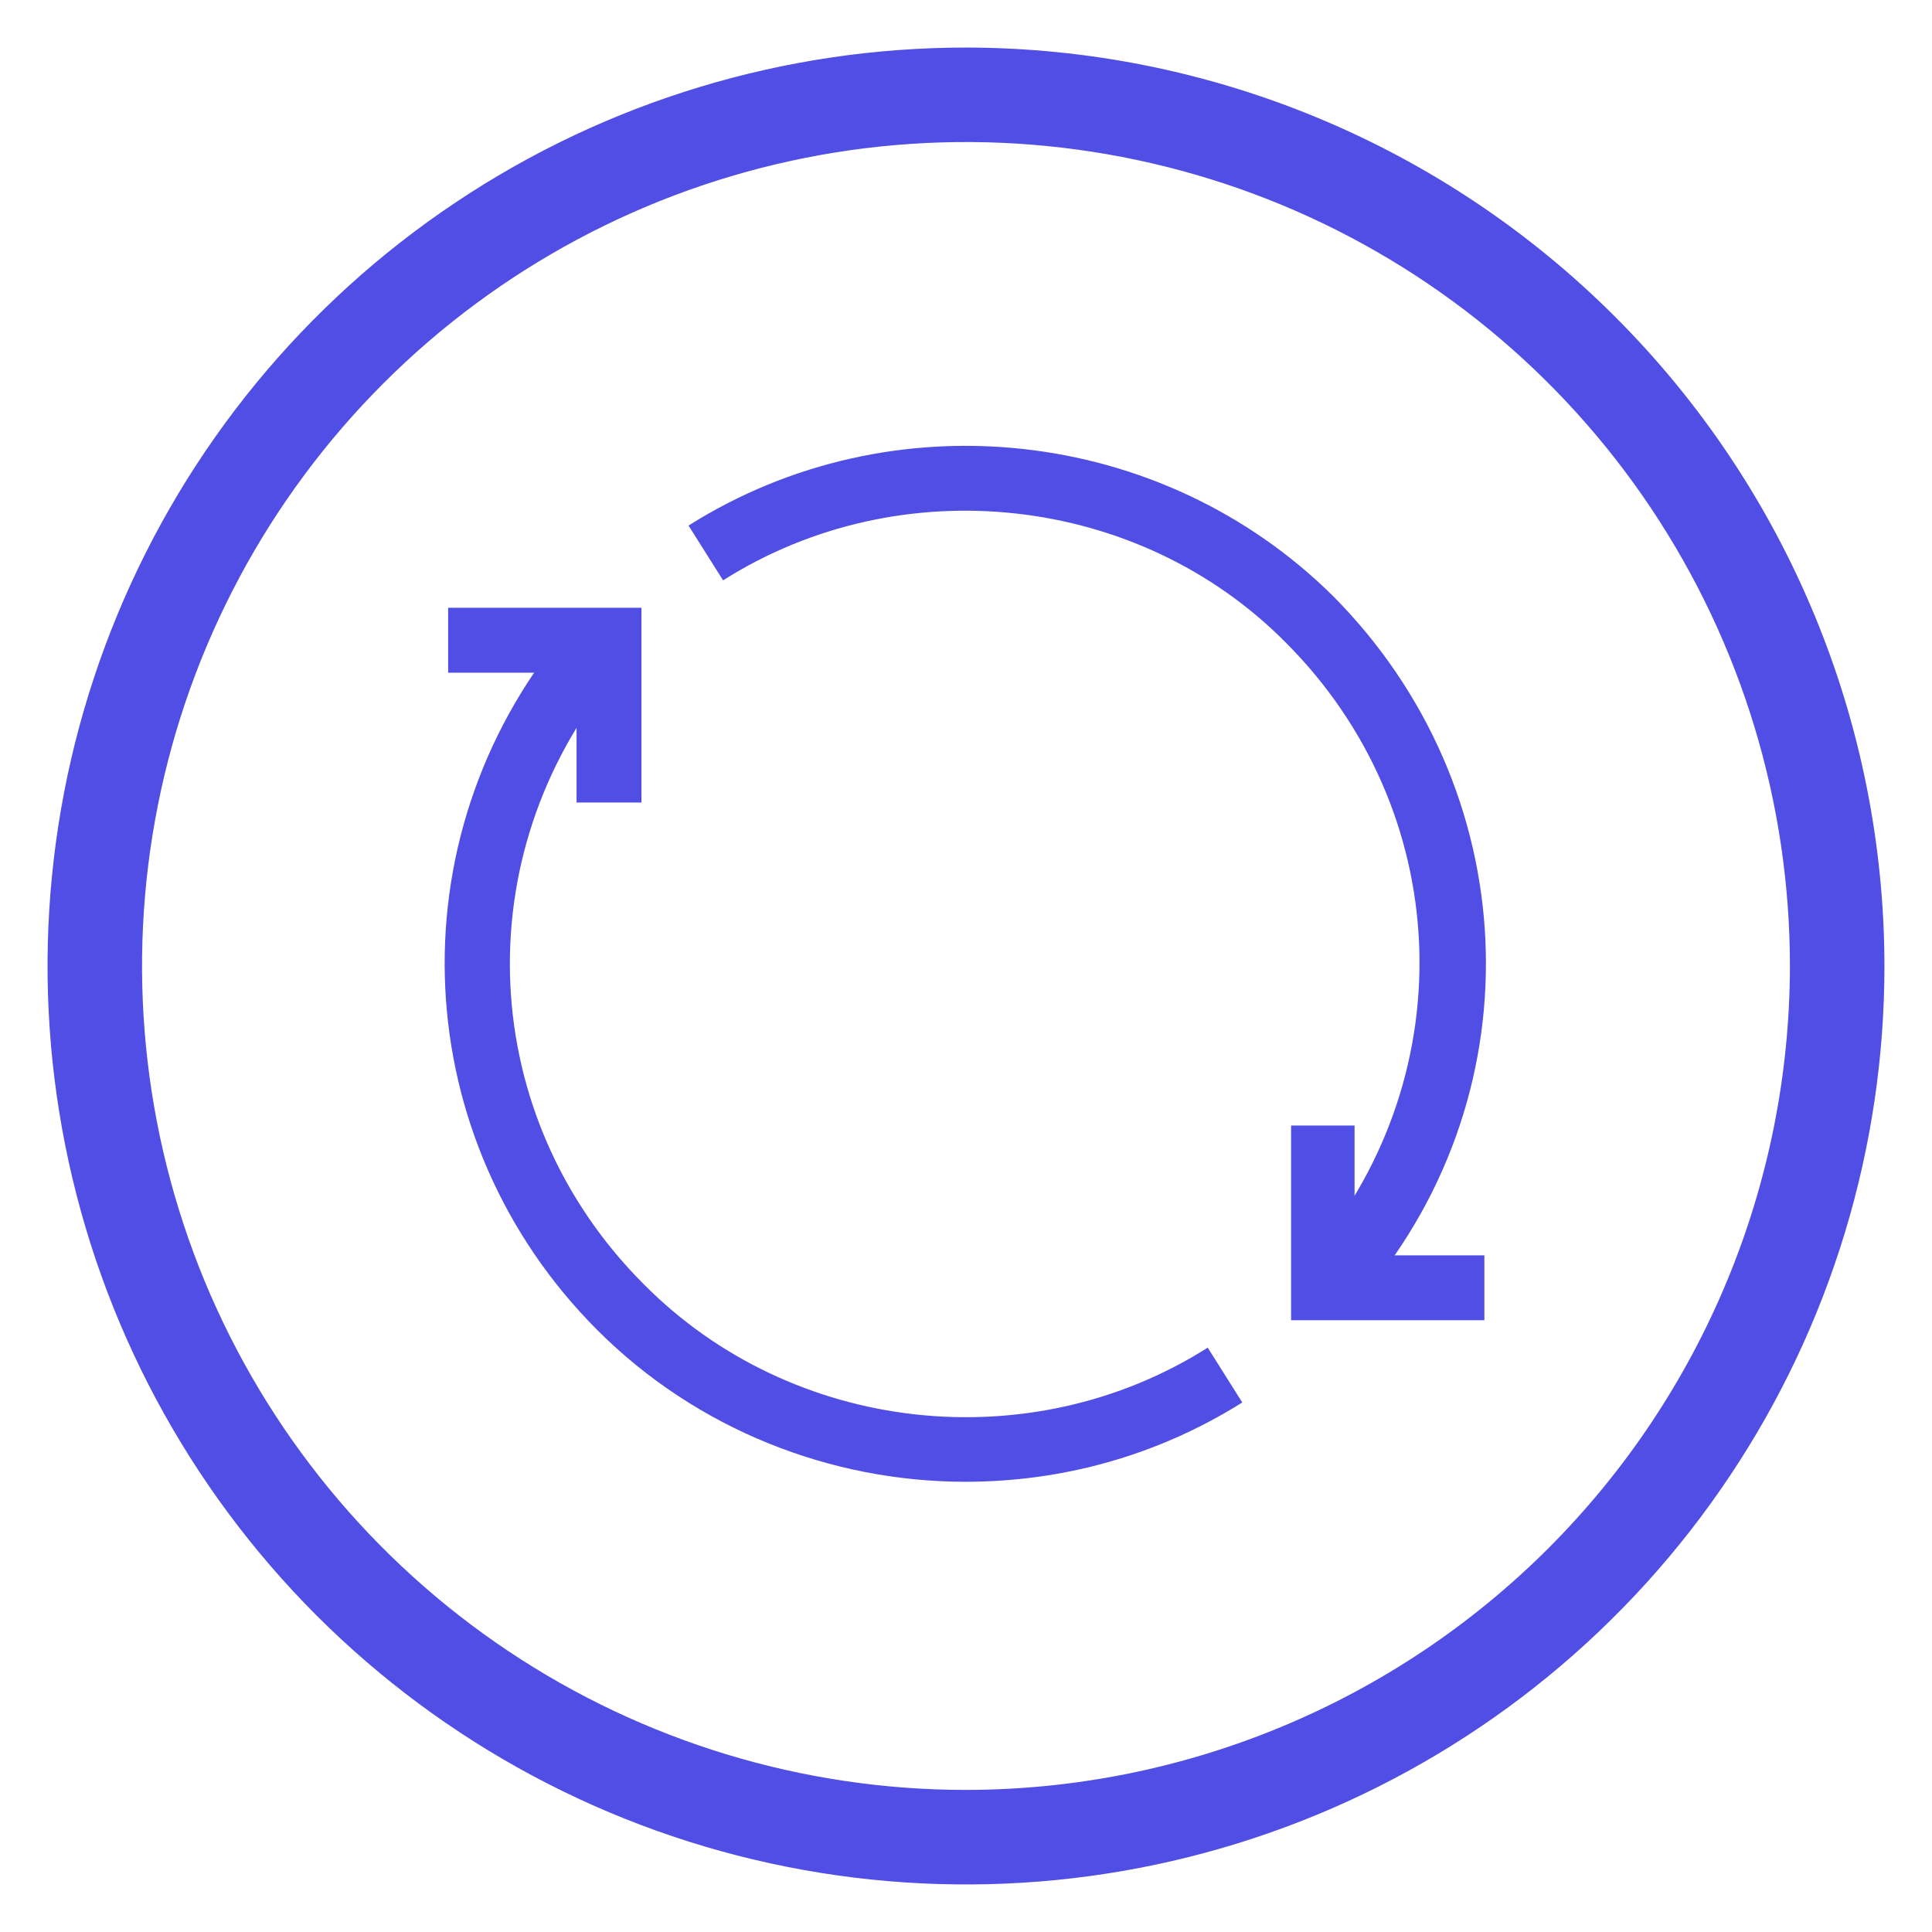 <svg width="26" height="26" viewBox="0 0 26 26" fill="none" xmlns="http://www.w3.org/2000/svg">
<path d="M13 0.82H13C10.591 0.82 8.236 1.534 6.233 2.873C4.23 4.211 2.669 6.113 1.747 8.339C0.825 10.565 0.584 13.014 1.054 15.376C1.524 17.739 2.684 19.909 4.387 21.613C6.091 23.316 8.261 24.476 10.624 24.946C12.986 25.416 15.435 25.175 17.661 24.253C19.887 23.331 21.789 21.77 23.127 19.767C24.466 17.764 25.18 15.409 25.18 13V13C25.177 9.77 23.893 6.674 21.609 4.391C19.326 2.107 16.23 0.823 13 0.82ZM13 24.268C10.771 24.268 8.593 23.607 6.74 22.369C4.887 21.131 3.442 19.371 2.589 17.312C1.737 15.253 1.513 12.988 1.948 10.802C2.383 8.616 3.456 6.608 5.032 5.032C6.608 3.456 8.616 2.383 10.802 1.948C12.988 1.513 15.253 1.737 17.312 2.589C19.371 3.442 21.131 4.887 22.369 6.74C23.607 8.593 24.268 10.771 24.268 13C24.265 15.987 23.076 18.851 20.964 20.964C18.851 23.076 15.987 24.265 13 24.268Z" fill="#504EE4" stroke="#504EE4" stroke-width="0.36"/>
<path d="M12.992 19.941C11.187 19.941 9.382 19.242 8.042 17.903C5.48 15.341 5.286 11.304 7.596 8.509L8.275 9.072C6.257 11.518 6.412 15.031 8.663 17.282C10.663 19.301 13.865 19.65 16.253 18.136L16.718 18.874C15.573 19.592 14.292 19.941 12.992 19.941Z" fill="#504EE4"/>
<path d="M8.632 10.8H7.759V9.053H6.031V8.179H8.632V10.8Z" fill="#504EE4"/>
<path d="M18.369 17.418L17.689 16.855C19.708 14.41 19.553 10.896 17.301 8.645C15.321 6.646 12.119 6.296 9.731 7.81L9.266 7.073C12.002 5.345 15.632 5.734 17.942 8.024C20.504 10.605 20.698 14.643 18.369 17.418Z" fill="#504EE4"/>
<path d="M19.976 17.767H17.375V15.147H18.229V16.894H19.976V17.767Z" fill="#504EE4"/>
</svg>
